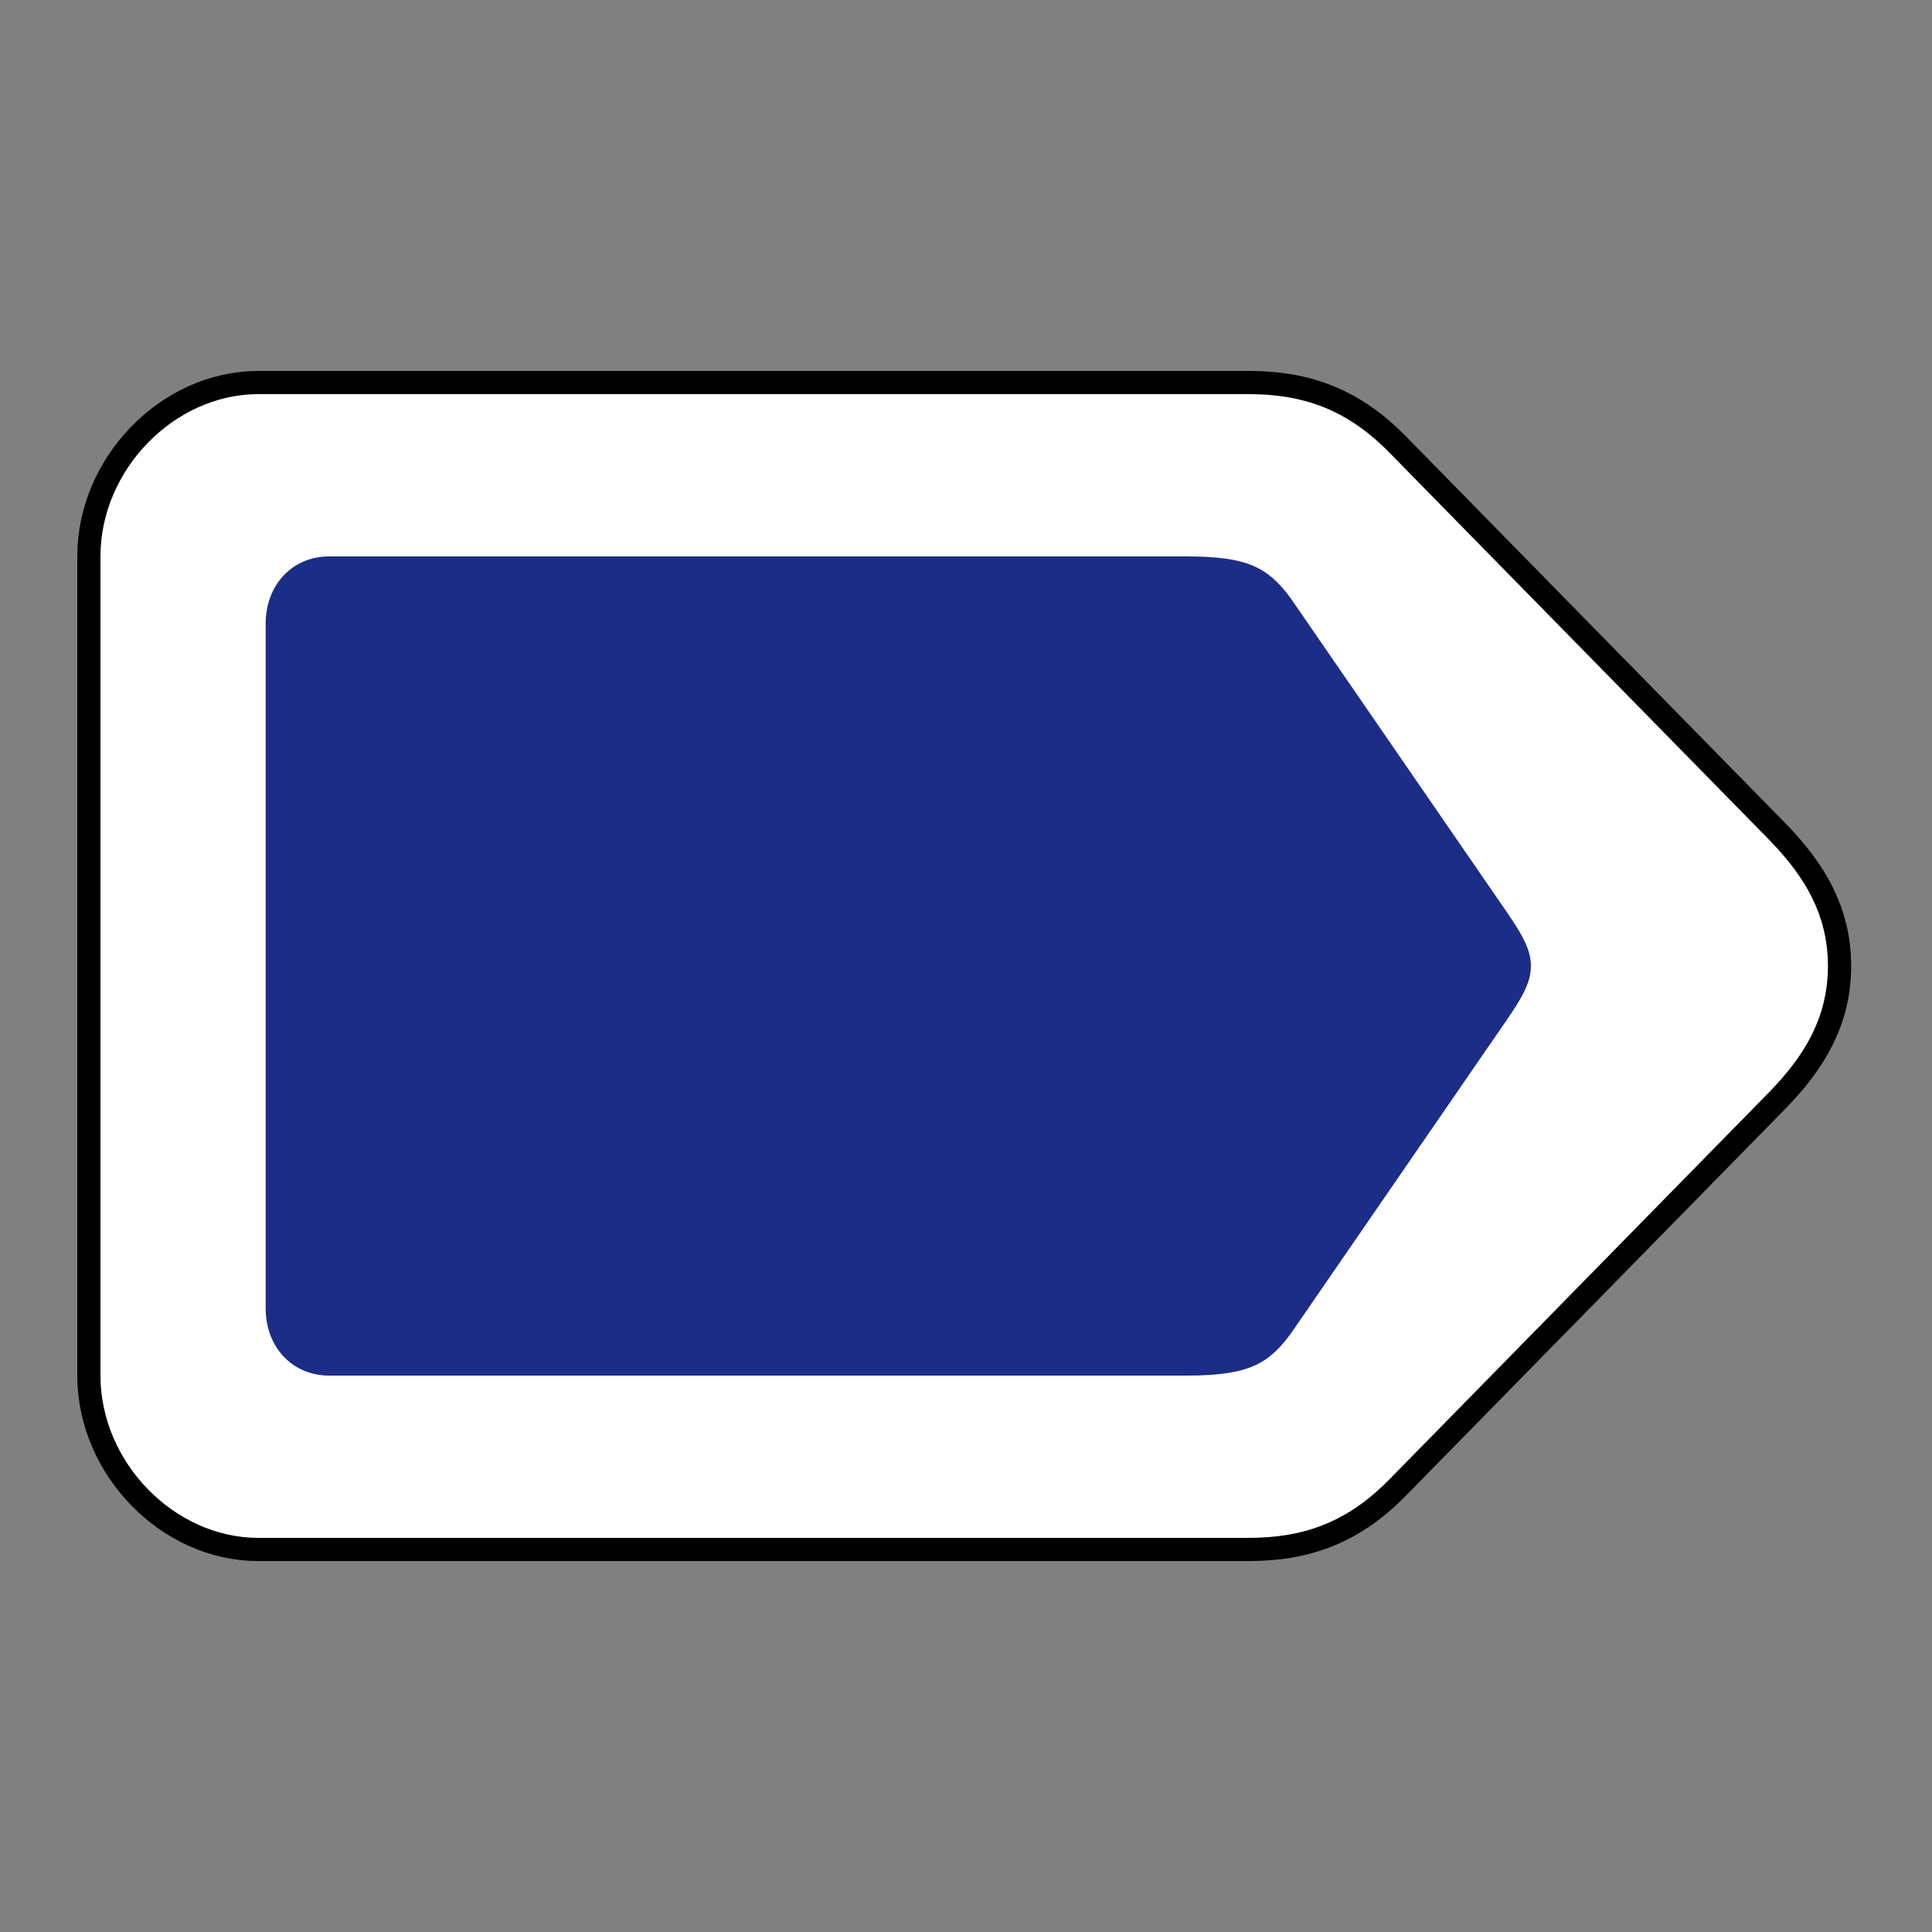 <svg width="1000" height="1000" viewBox="0 0 1000 1000" fill="none" xmlns="http://www.w3.org/2000/svg">
<rect x="0" y="0" width="1000" height="1000" fill="#808080" stroke="none"/>
<rect width="559" height="499" transform="translate(98 259)" fill="#1C2D87"/>
<rect width="380.694" height="324.235" transform="translate(656.658 259) rotate(48.719)" fill="#1C2D87"/>
<path d="M646.192 790C659.309 790 671.642 788.293 683.557 783.401C695.459 778.515 705.845 770.904 715.774 760.604L911.928 560.604L911.99 560.54L912.052 560.476C929.133 542.711 940.154 524.468 940.154 500C940.154 475.532 929.133 457.289 912.052 439.524L911.99 439.46L911.928 439.396L715.774 239.396C705.845 229.096 695.459 221.485 683.557 216.599C671.642 211.707 659.309 210 646.192 210H133.692C93.473 210 58 246.536 58 288V712C58 753.464 93.473 790 133.692 790H646.192ZM170.23 718C148.902 718 131.5 701.527 131.5 677V323C131.5 298.473 148.902 282 170.23 282H614.462C631.326 282 642.436 283.711 650.938 287.319C658.948 290.72 666.083 296.428 673.719 307.274L785.213 469.208C794.594 482.869 798.385 490.907 798.385 500C798.385 509.093 794.594 517.131 785.213 530.792L673.719 692.727C666.083 703.572 658.948 709.28 650.938 712.681C642.436 716.289 631.326 718 614.462 718H170.23Z" fill="white" stroke="black" stroke-width="36"/>
<rect width="559" height="499" transform="translate(98 259)" fill="#1C2D87"/>
<rect width="380.694" height="324.235" transform="translate(656.658 259) rotate(48.719)" fill="#1C2D87"/>
<path d="M646.192 784C658.783 784 670.29 782.361 681.278 777.851C692.259 773.343 701.987 766.268 711.49 756.402L907.645 556.402L907.686 556.36L907.727 556.317C924.242 539.141 934.154 522.312 934.154 500C934.154 477.688 924.242 460.859 907.727 443.683L907.686 443.64L907.645 443.598L711.49 243.598C701.987 233.732 692.259 226.657 681.278 222.149C670.29 217.639 658.783 216 646.192 216H133.692C96.944 216 64 249.691 64 288V712C64 750.309 96.944 784 133.692 784H646.192ZM170.23 724C145.435 724 125.5 704.684 125.5 677V323C125.5 295.316 145.435 276 170.23 276H614.462C631.634 276 643.688 277.723 653.282 281.796C662.561 285.735 670.533 292.303 678.682 303.899L790.154 465.805C799.614 479.579 804.385 488.939 804.385 500C804.385 511.064 799.611 520.425 790.146 534.206V534.207L678.682 696.101L677.918 697.174C670.034 708.106 662.271 714.388 653.282 718.204C643.688 722.277 631.634 724 614.462 724H170.23Z" fill="white" stroke="white" stroke-width="24"/>
</svg>
